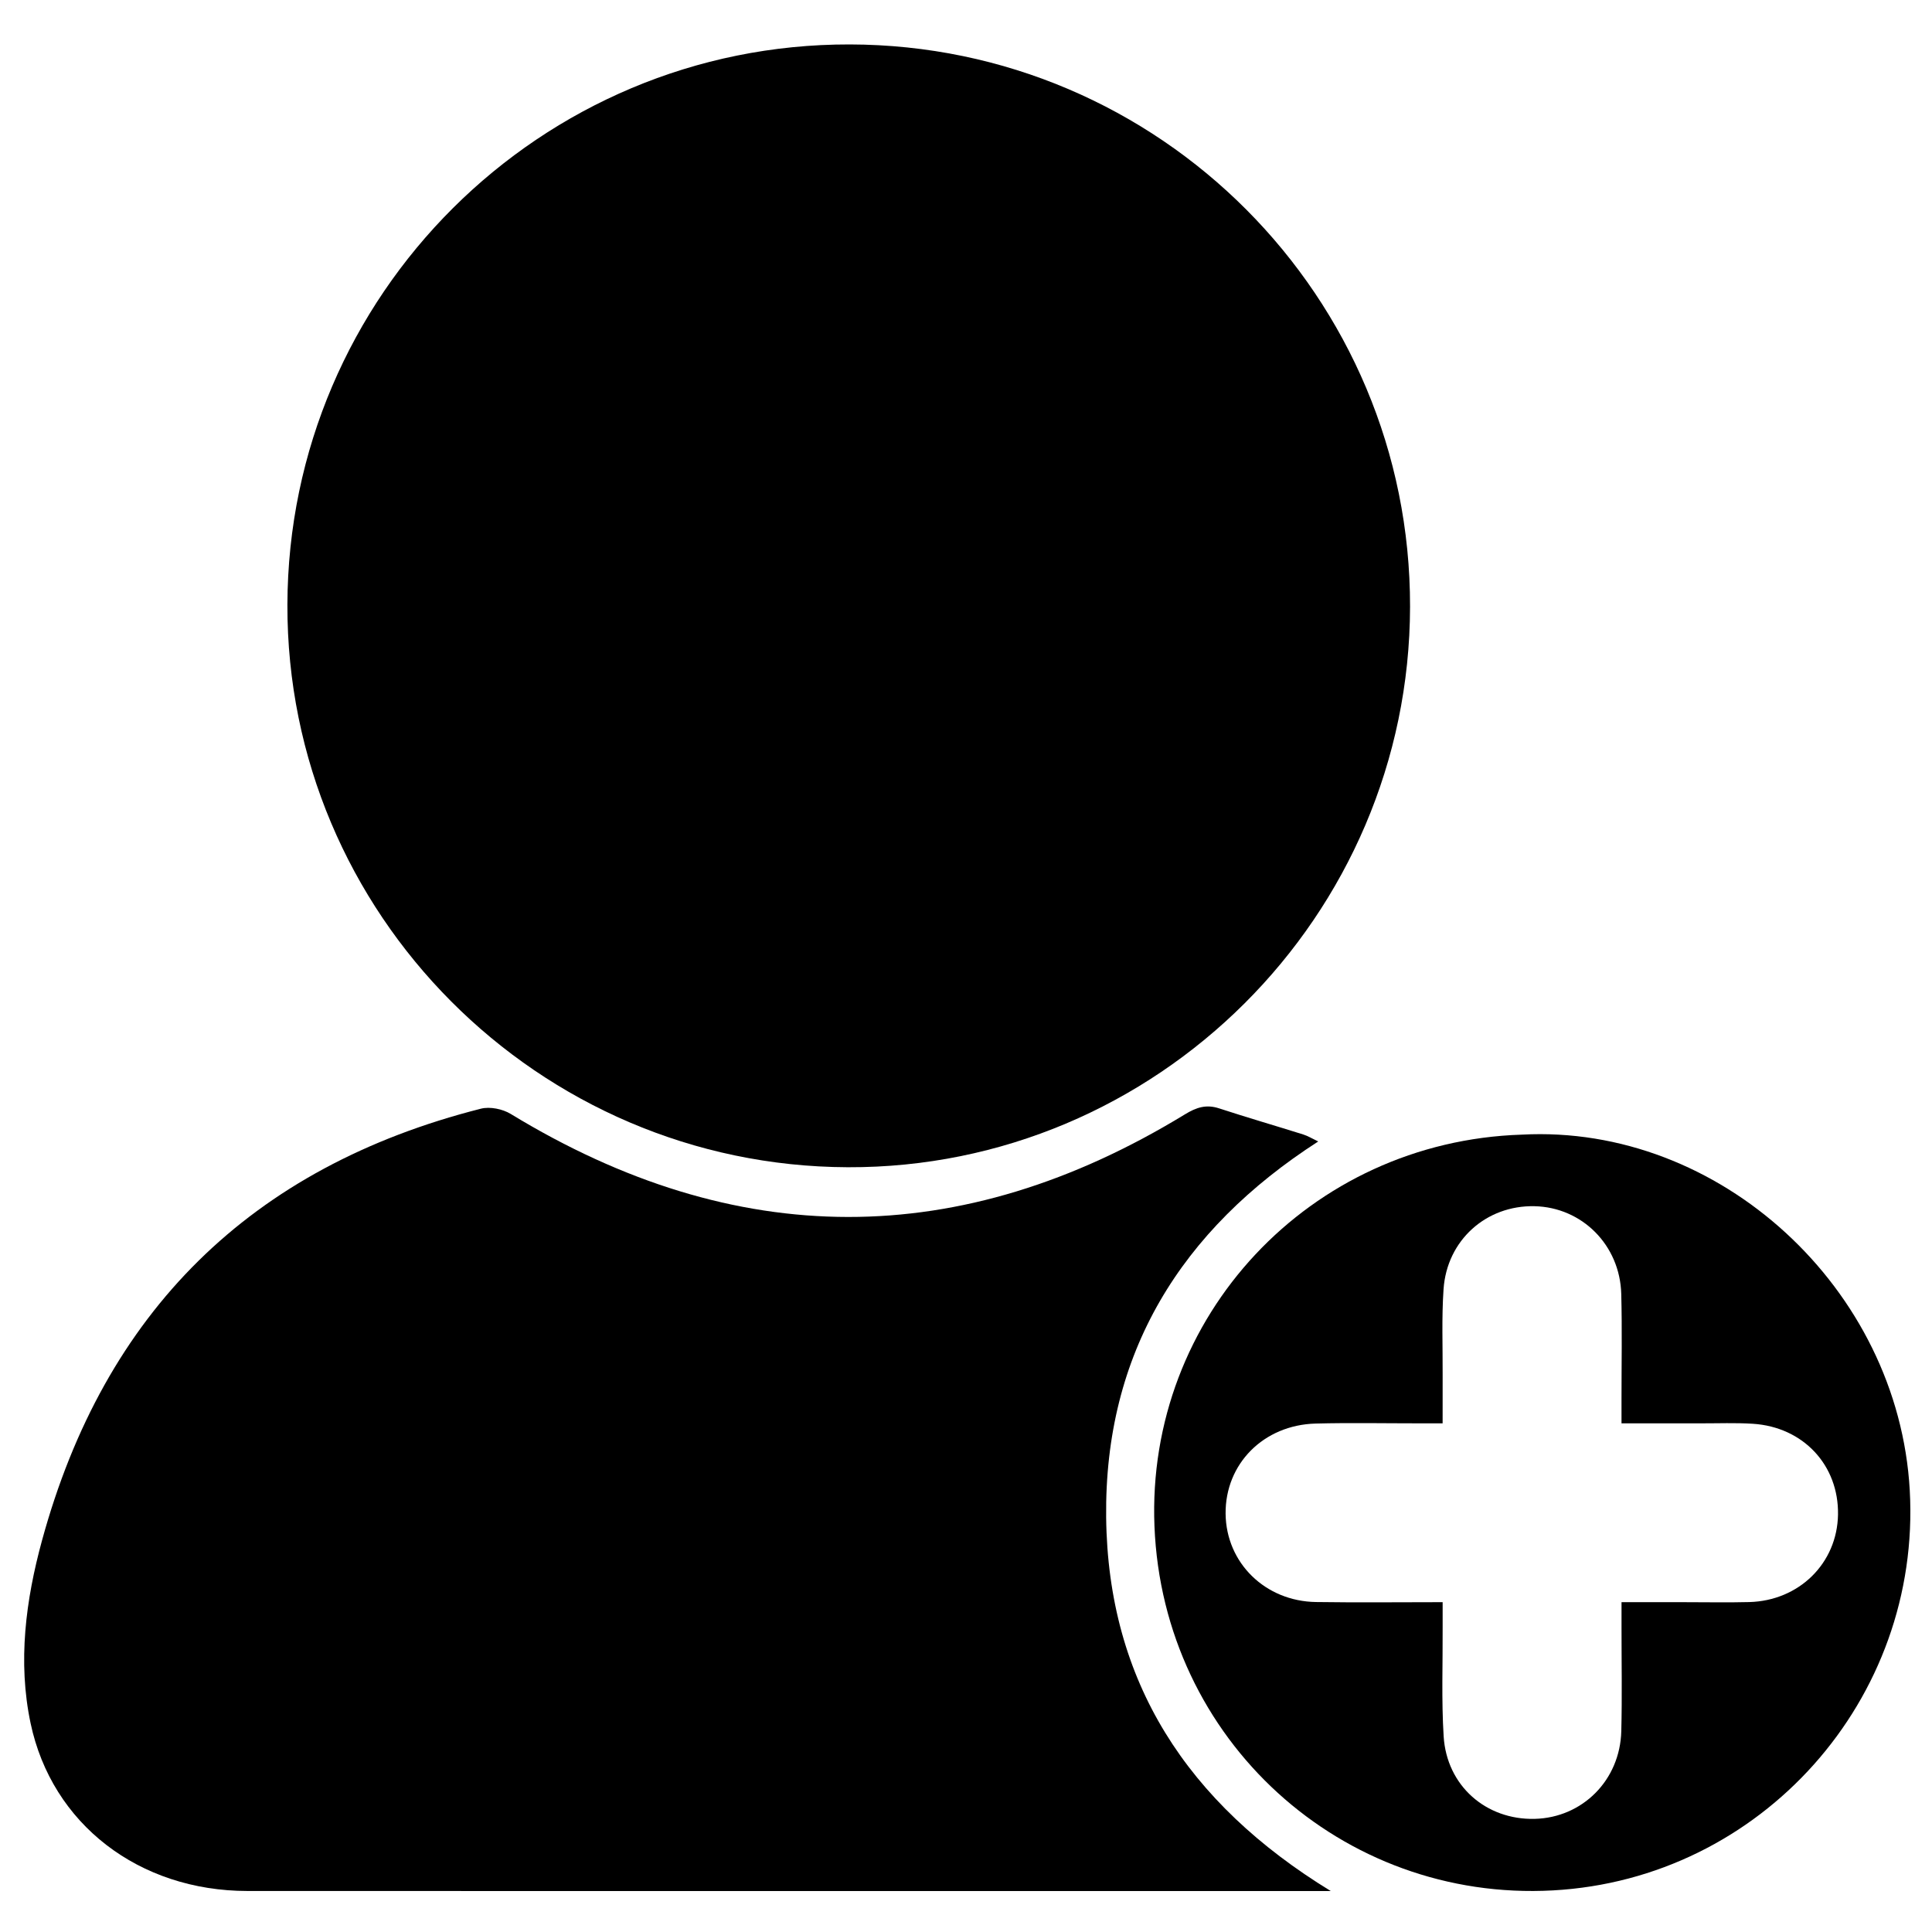 <?xml version="1.0" encoding="iso-8859-1"?>
<!-- Generator: Adobe Illustrator 24.2.3, SVG Export Plug-In . SVG Version: 6.00 Build 0)  -->
<svg version="1.1" id="Layer_1" xmlns="http://www.w3.org/2000/svg" xmlns:xlink="http://www.w3.org/1999/xlink" x="0px" y="0px"
	 viewBox="0 0 100 100" style="enable-background:new 0 0 100 100;" xml:space="preserve">
<g>
	<path style="fill:#000000;" d="M43.986,2.3c16.039,0.034,29.025,13.066,28.998,29.102c-0.027,16.017-13.12,29.071-29.101,29.014
		c-16.029-0.057-29.051-13.129-29.007-29.117C14.92,15.266,27.971,2.266,43.986,2.3z"/>
	<path style="fill:#000000;" d="M68.881,97.88c-0.563,0-0.85,0-1.138,0c-18.311,0-36.622,0.004-54.933-0.003
		c-5.612-0.002-10.126-3.458-11.228-8.688c-0.671-3.183-0.248-6.378,0.592-9.454c3.23-11.828,10.804-19.327,22.719-22.35
		c0.467-0.118,1.121,0.016,1.543,0.273c11.638,7.09,23.27,7.123,34.902,0.017c0.584-0.356,1.094-0.524,1.757-0.308
		c1.446,0.473,2.908,0.897,4.36,1.353c0.244,0.077,0.469,0.217,0.775,0.363c-7.125,4.588-11.071,10.97-10.976,19.453
		C57.349,87.039,61.444,93.331,68.881,97.88z"/>
	<path style="fill:#000000;" d="M78.767,58.729c10.225-0.552,19.498,7.951,20.082,18.413c0.604,10.822-7.684,20.113-18.471,20.705
		c-10.922,0.6-20.181-7.783-20.623-18.845C59.32,68.15,67.793,59.078,78.767,58.729z M74.671,82.928c0,0.498-0.002,0.886,0,1.274
		c0.01,1.89-0.065,3.786,0.052,5.669c0.158,2.559,2.191,4.333,4.712,4.273c2.473-0.06,4.419-2.002,4.483-4.542
		c0.045-1.79,0.011-3.582,0.012-5.373c0-0.416,0-0.832,0-1.3c1.204,0,2.262,0,3.32,0c1.094,0,2.189,0.022,3.283-0.006
		c2.593-0.066,4.561-2.014,4.602-4.529c0.042-2.554-1.796-4.534-4.409-4.7c-0.892-0.057-1.79-0.02-2.685-0.022
		c-1.345-0.002-2.69-0.001-4.112-0.001c0-0.505,0-0.864,0-1.222c-0.001-1.824,0.035-3.649-0.013-5.472
		c-0.066-2.533-2.033-4.491-4.491-4.544c-2.494-0.054-4.533,1.756-4.707,4.294c-0.102,1.486-0.039,2.983-0.047,4.475
		c-0.004,0.785-0.001,1.571-0.001,2.47c-0.485,0-0.84,0-1.195,0c-1.791,0.001-3.583-0.036-5.372,0.011
		c-2.706,0.071-4.694,2.092-4.666,4.672c0.028,2.537,2.047,4.528,4.683,4.566C70.267,82.953,72.415,82.928,74.671,82.928z"/>
</g>
</svg>
